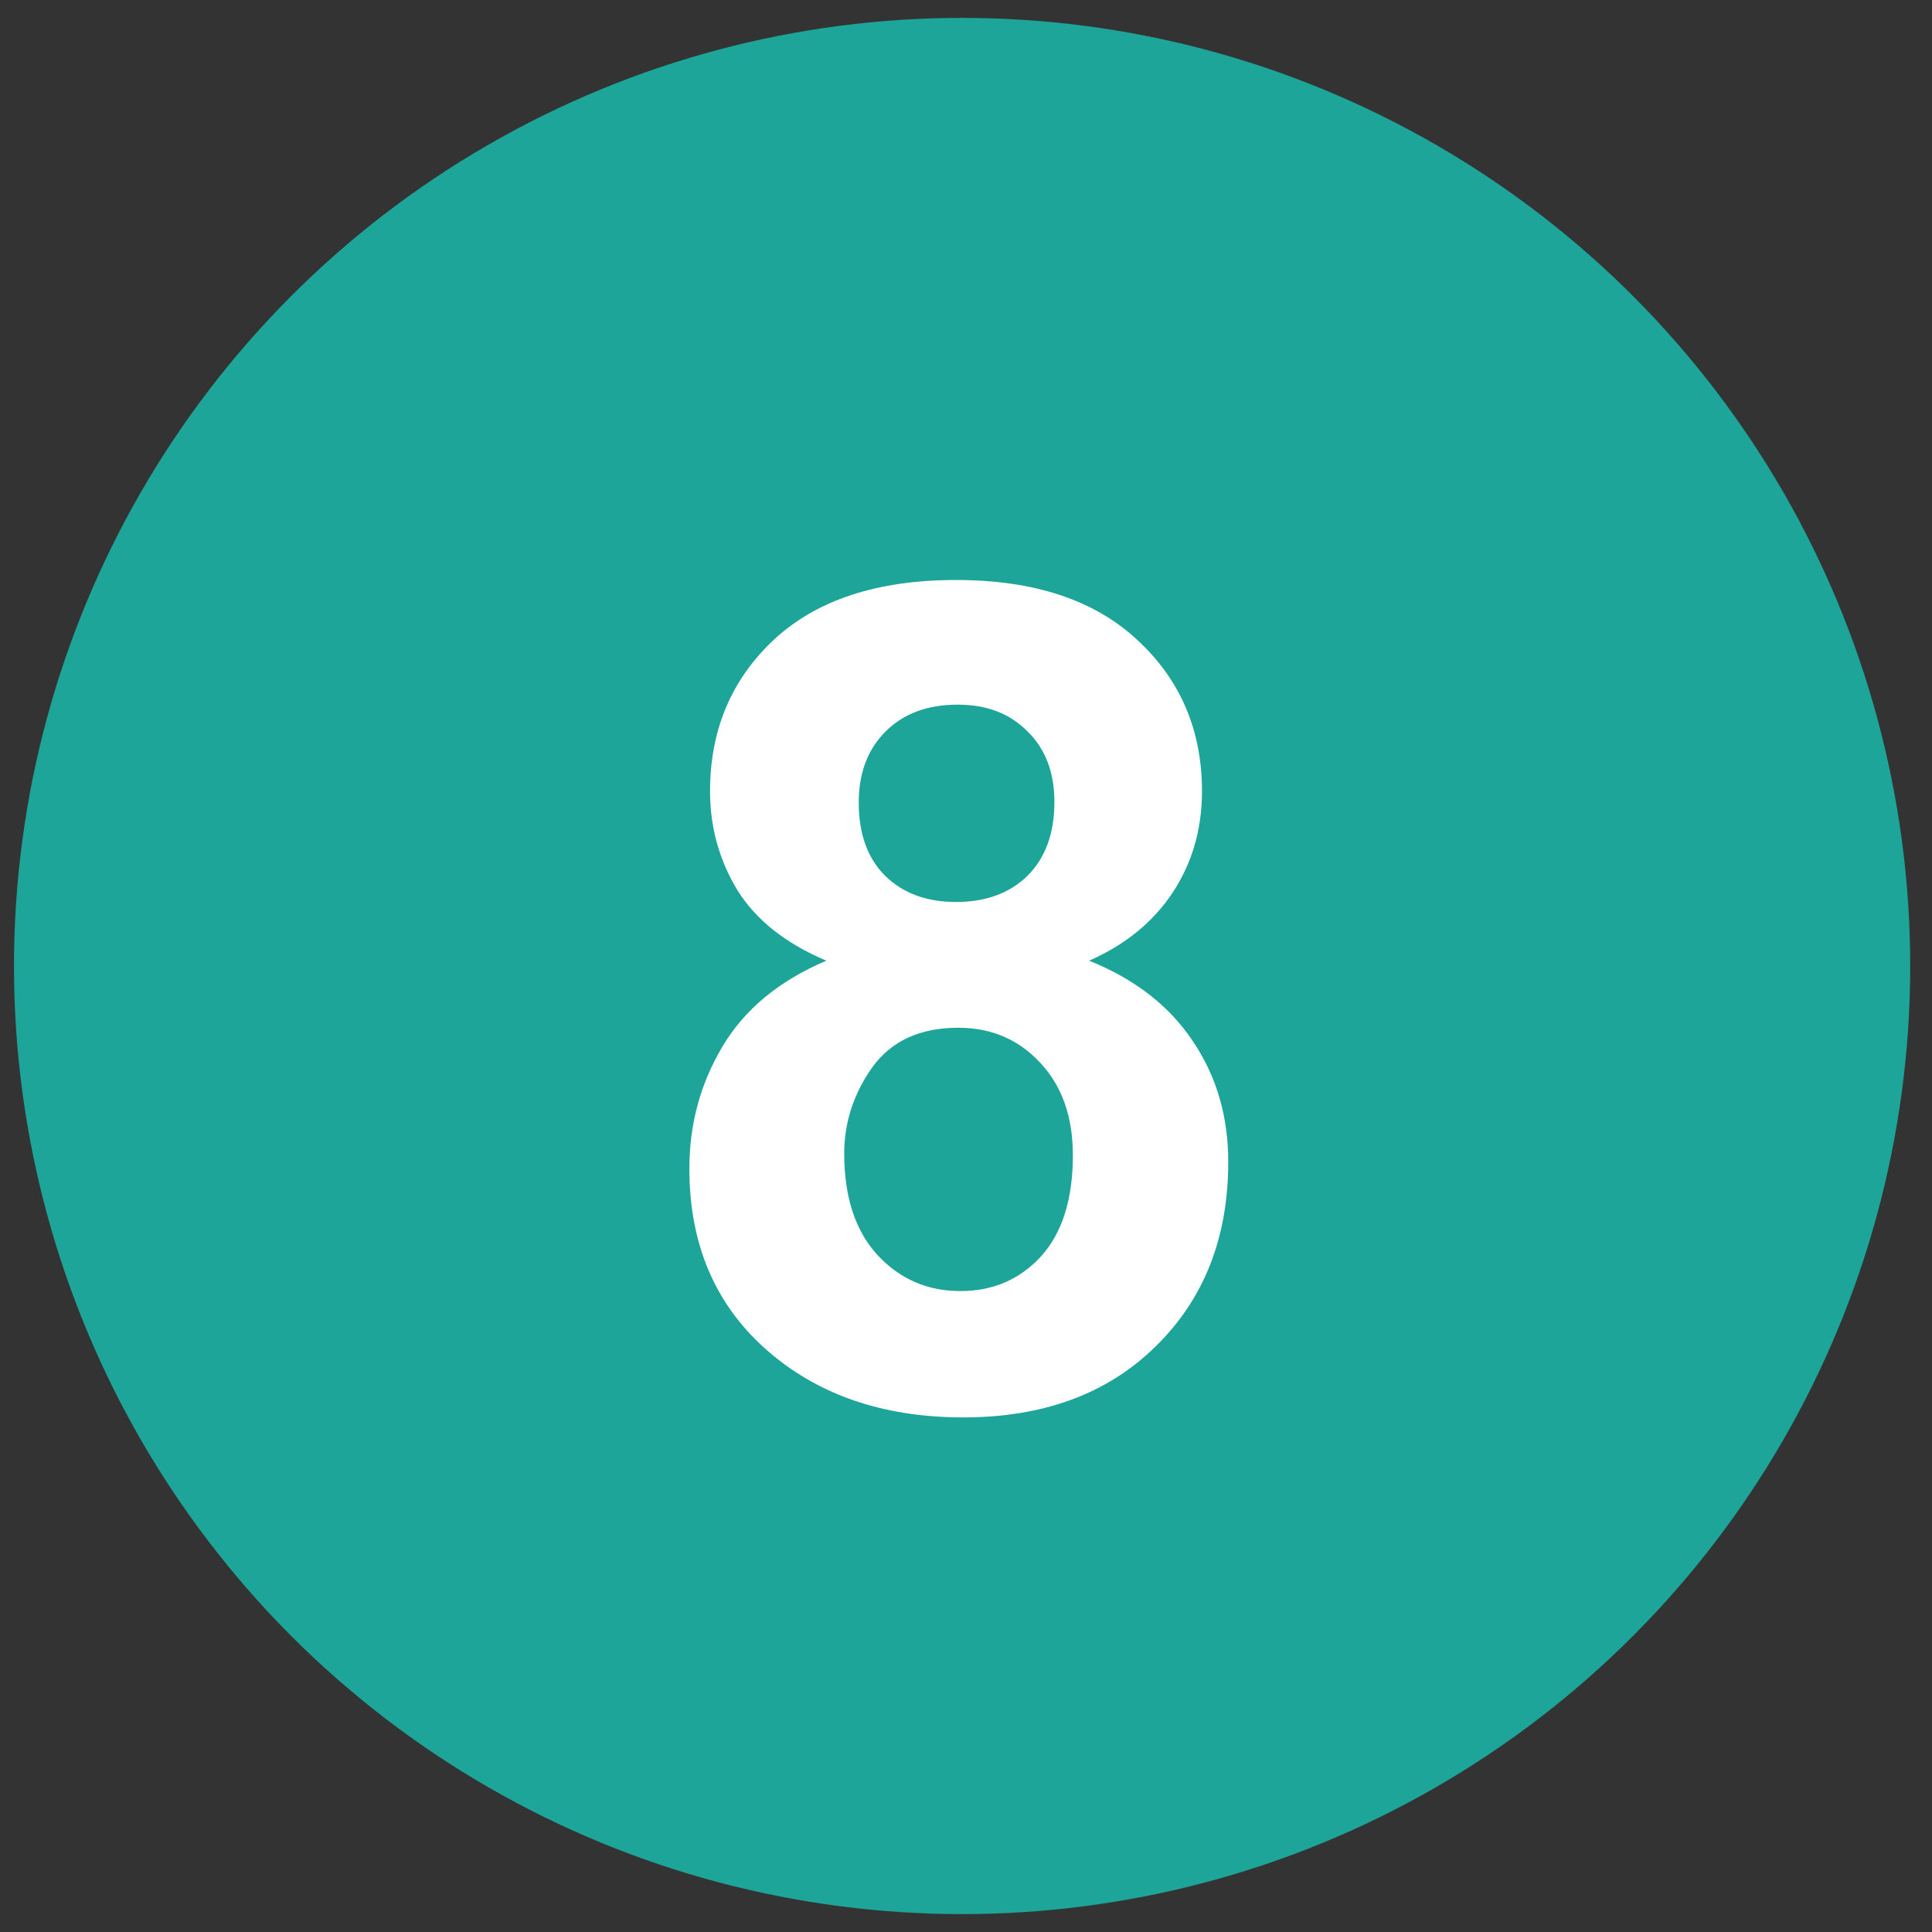 <?xml version="1.0" encoding="UTF-8" standalone="no"?><!DOCTYPE svg PUBLIC "-//W3C//DTD SVG 1.1//EN" "http://www.w3.org/Graphics/SVG/1.1/DTD/svg11.dtd"><svg width="100%" height="100%" viewBox="0 0 54 54" version="1.1" xmlns="http://www.w3.org/2000/svg" xmlns:xlink="http://www.w3.org/1999/xlink" xml:space="preserve" xmlns:serif="http://www.serif.com/" style="fill-rule:evenodd;clip-rule:evenodd;stroke-linejoin:round;stroke-miterlimit:2;"><rect x="0" y="0" width="54" height="54" fill="#333333" stroke="none"/><g id="s23-8"><circle cx="26.891" cy="27" r="26.5" style="fill:#1da59a;"/><path d="M23.096,26.851c-1.135,-0.479 -1.964,-1.135 -2.484,-1.968c-0.511,-0.844 -0.766,-1.766 -0.766,-2.766c0,-1.708 0.594,-3.12 1.781,-4.234c1.198,-1.115 2.896,-1.672 5.094,-1.672c2.177,-0 3.865,0.557 5.063,1.672c1.208,1.114 1.812,2.526 1.812,4.234c0,1.063 -0.276,2.01 -0.828,2.844c-0.552,0.823 -1.328,1.453 -2.328,1.89c1.271,0.511 2.234,1.256 2.89,2.235c0.667,0.979 1,2.109 1,3.39c0,2.115 -0.677,3.834 -2.031,5.157c-1.344,1.323 -3.135,1.984 -5.375,1.984c-2.083,0 -3.818,-0.547 -5.203,-1.641c-1.635,-1.291 -2.453,-3.062 -2.453,-5.312c-0,-1.24 0.307,-2.375 0.922,-3.406c0.614,-1.042 1.583,-1.844 2.906,-2.407Zm0.906,-4.421c0,0.875 0.245,1.557 0.735,2.046c0.5,0.49 1.161,0.735 1.984,0.735c0.833,-0 1.5,-0.245 2,-0.735c0.5,-0.5 0.75,-1.187 0.75,-2.062c0,-0.823 -0.25,-1.479 -0.75,-1.969c-0.49,-0.5 -1.141,-0.75 -1.953,-0.75c-0.844,0 -1.516,0.25 -2.016,0.75c-0.5,0.5 -0.75,1.162 -0.75,1.985Zm-0.406,9.812c0,1.208 0.307,2.151 0.922,2.828c0.625,0.677 1.401,1.016 2.328,1.016c0.906,-0 1.656,-0.323 2.25,-0.969c0.594,-0.656 0.891,-1.599 0.891,-2.828c-0,-1.073 -0.302,-1.932 -0.907,-2.578c-0.604,-0.656 -1.369,-0.985 -2.296,-0.985c-1.073,0 -1.875,0.37 -2.407,1.11c-0.521,0.739 -0.781,1.541 -0.781,2.406Z" style="fill:#fff;fill-rule:nonzero;"/></g></svg>